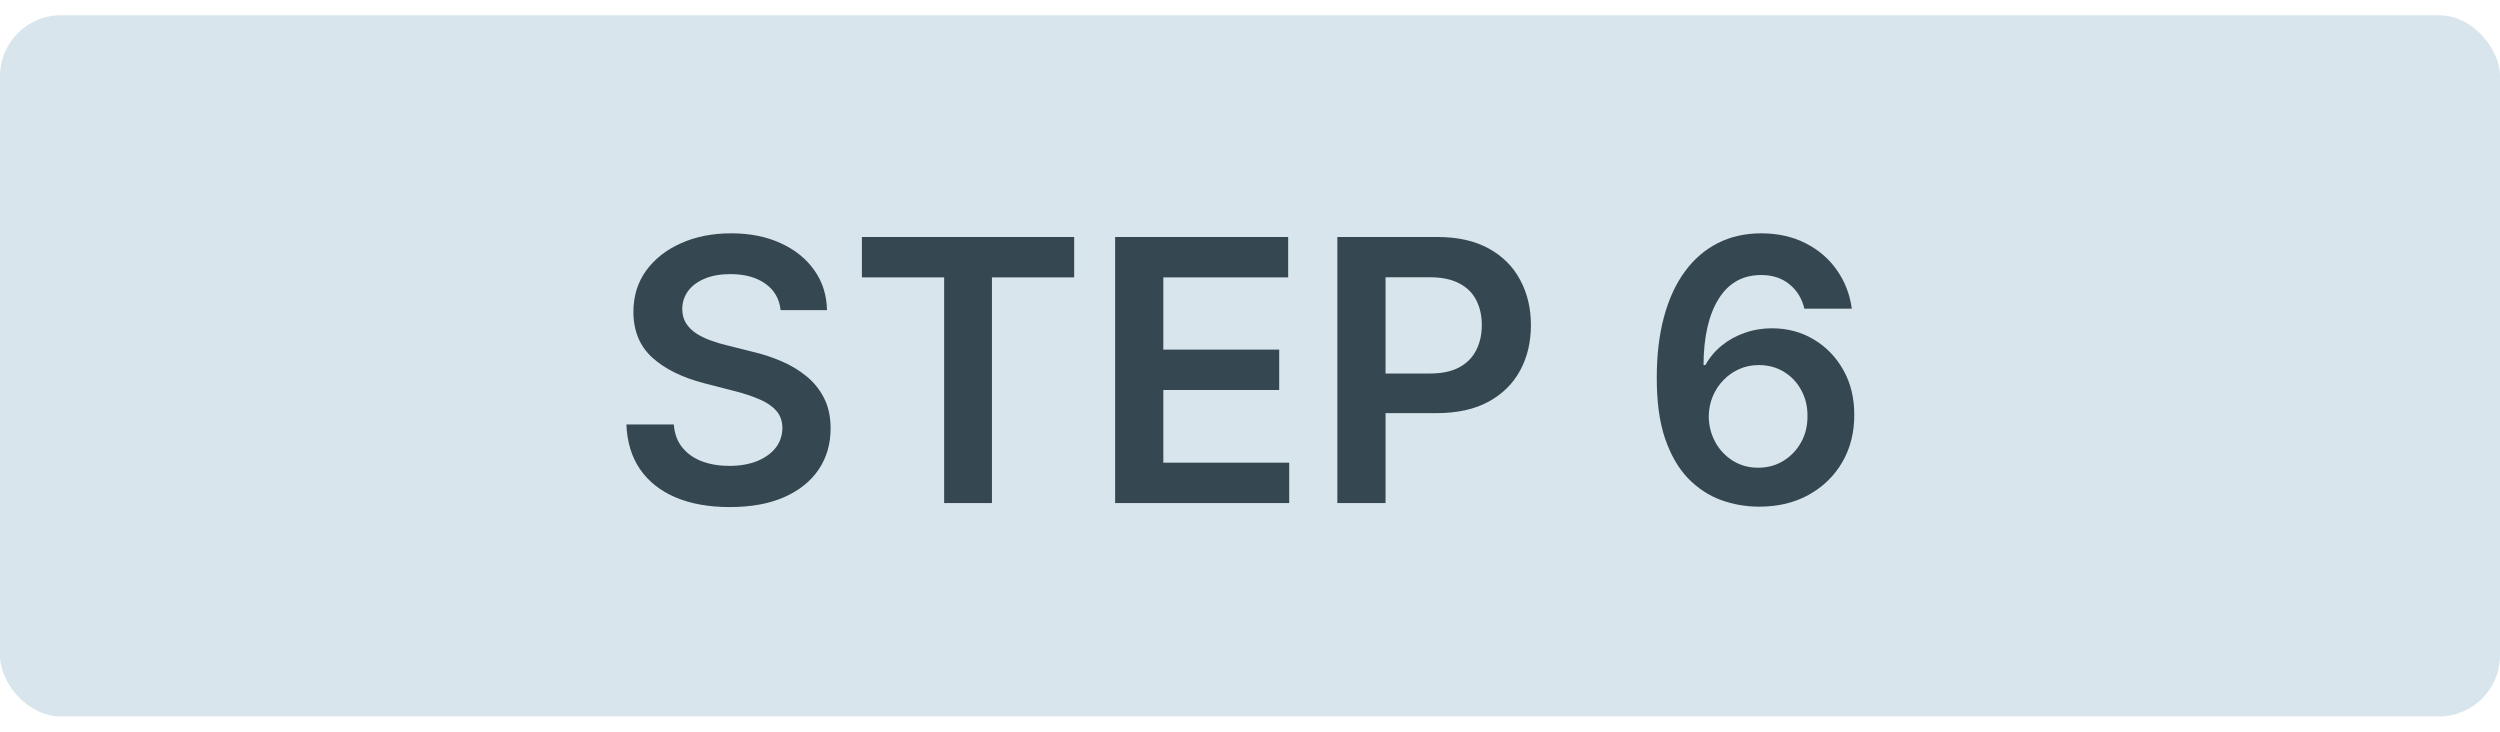 <svg width="82" height="24" viewBox="0 0 82 24" fill="none" xmlns="http://www.w3.org/2000/svg">
<rect y="0.5" width="82" height="23" rx="2" fill="#D9E5EC"/>
<path d="M25.604 10.172C25.564 9.8 25.396 9.51 25.101 9.303C24.808 9.095 24.428 8.991 23.959 8.991C23.629 8.991 23.347 9.041 23.111 9.141C22.875 9.24 22.695 9.375 22.57 9.545C22.445 9.716 22.381 9.911 22.378 10.129C22.378 10.311 22.419 10.469 22.501 10.602C22.587 10.736 22.702 10.849 22.847 10.943C22.991 11.034 23.152 11.111 23.328 11.173C23.504 11.236 23.682 11.288 23.861 11.331L24.679 11.536C25.009 11.612 25.325 11.716 25.629 11.847C25.936 11.977 26.21 12.142 26.452 12.341C26.696 12.54 26.889 12.78 27.031 13.061C27.173 13.342 27.244 13.672 27.244 14.05C27.244 14.561 27.114 15.011 26.852 15.401C26.591 15.787 26.213 16.09 25.719 16.308C25.227 16.524 24.632 16.632 23.933 16.632C23.254 16.632 22.665 16.527 22.165 16.317C21.668 16.107 21.278 15.8 20.997 15.396C20.719 14.993 20.568 14.501 20.546 13.922H22.101C22.124 14.226 22.217 14.479 22.382 14.68C22.547 14.882 22.761 15.033 23.026 15.132C23.293 15.232 23.591 15.281 23.921 15.281C24.264 15.281 24.565 15.23 24.824 15.128C25.085 15.023 25.29 14.878 25.438 14.693C25.585 14.506 25.66 14.287 25.663 14.037C25.66 13.81 25.594 13.622 25.463 13.474C25.332 13.324 25.149 13.199 24.913 13.099C24.68 12.997 24.408 12.906 24.095 12.827L23.102 12.571C22.384 12.386 21.815 12.107 21.398 11.732C20.983 11.354 20.776 10.852 20.776 10.227C20.776 9.713 20.915 9.263 21.193 8.876C21.474 8.49 21.857 8.19 22.34 7.977C22.822 7.761 23.369 7.653 23.98 7.653C24.599 7.653 25.142 7.761 25.608 7.977C26.077 8.19 26.445 8.487 26.712 8.868C26.979 9.246 27.116 9.68 27.125 10.172H25.604ZM28.27 9.098V7.773H35.233V9.098H32.536V16.5H30.968V9.098H28.27ZM36.576 16.5V7.773H42.252V9.098H38.157V11.467H41.958V12.793H38.157V15.175H42.286V16.5H36.576ZM43.865 16.5V7.773H47.137C47.808 7.773 48.37 7.898 48.825 8.148C49.282 8.398 49.627 8.741 49.86 9.179C50.096 9.614 50.214 10.108 50.214 10.662C50.214 11.222 50.096 11.719 49.86 12.153C49.625 12.588 49.277 12.93 48.816 13.18C48.356 13.428 47.789 13.551 47.116 13.551H44.947V12.251H46.903C47.295 12.251 47.616 12.183 47.866 12.047C48.116 11.911 48.301 11.723 48.42 11.484C48.542 11.246 48.603 10.972 48.603 10.662C48.603 10.352 48.542 10.079 48.42 9.844C48.301 9.608 48.115 9.425 47.862 9.294C47.612 9.161 47.289 9.094 46.895 9.094H45.446V16.5H43.865ZM57.675 16.619C57.257 16.616 56.849 16.544 56.452 16.402C56.054 16.257 55.696 16.023 55.378 15.699C55.06 15.372 54.807 14.939 54.619 14.399C54.432 13.857 54.34 13.185 54.342 12.383C54.342 11.636 54.422 10.97 54.581 10.385C54.74 9.8 54.969 9.305 55.267 8.902C55.565 8.496 55.925 8.186 56.345 7.973C56.769 7.76 57.242 7.653 57.764 7.653C58.312 7.653 58.798 7.761 59.222 7.977C59.648 8.193 59.992 8.489 60.253 8.864C60.514 9.236 60.676 9.656 60.739 10.125H59.183C59.104 9.79 58.94 9.523 58.693 9.324C58.449 9.122 58.139 9.021 57.764 9.021C57.159 9.021 56.693 9.284 56.367 9.81C56.043 10.335 55.879 11.057 55.876 11.974H55.936C56.075 11.724 56.256 11.51 56.477 11.331C56.699 11.152 56.949 11.014 57.227 10.918C57.508 10.818 57.805 10.768 58.118 10.768C58.629 10.768 59.088 10.891 59.494 11.135C59.903 11.379 60.227 11.716 60.466 12.145C60.705 12.571 60.822 13.06 60.82 13.611C60.822 14.185 60.692 14.7 60.428 15.158C60.163 15.612 59.795 15.97 59.324 16.232C58.852 16.493 58.303 16.622 57.675 16.619ZM57.666 15.341C57.976 15.341 58.253 15.266 58.497 15.115C58.742 14.964 58.935 14.761 59.077 14.506C59.219 14.25 59.288 13.963 59.285 13.645C59.288 13.332 59.22 13.05 59.081 12.797C58.945 12.544 58.756 12.344 58.514 12.196C58.273 12.048 57.997 11.974 57.688 11.974C57.457 11.974 57.243 12.018 57.044 12.107C56.845 12.195 56.672 12.317 56.524 12.473C56.376 12.626 56.26 12.805 56.175 13.01C56.092 13.212 56.05 13.428 56.047 13.658C56.05 13.962 56.121 14.242 56.26 14.497C56.399 14.753 56.591 14.957 56.835 15.111C57.08 15.264 57.356 15.341 57.666 15.341Z" fill="#354852"/>
</svg>
